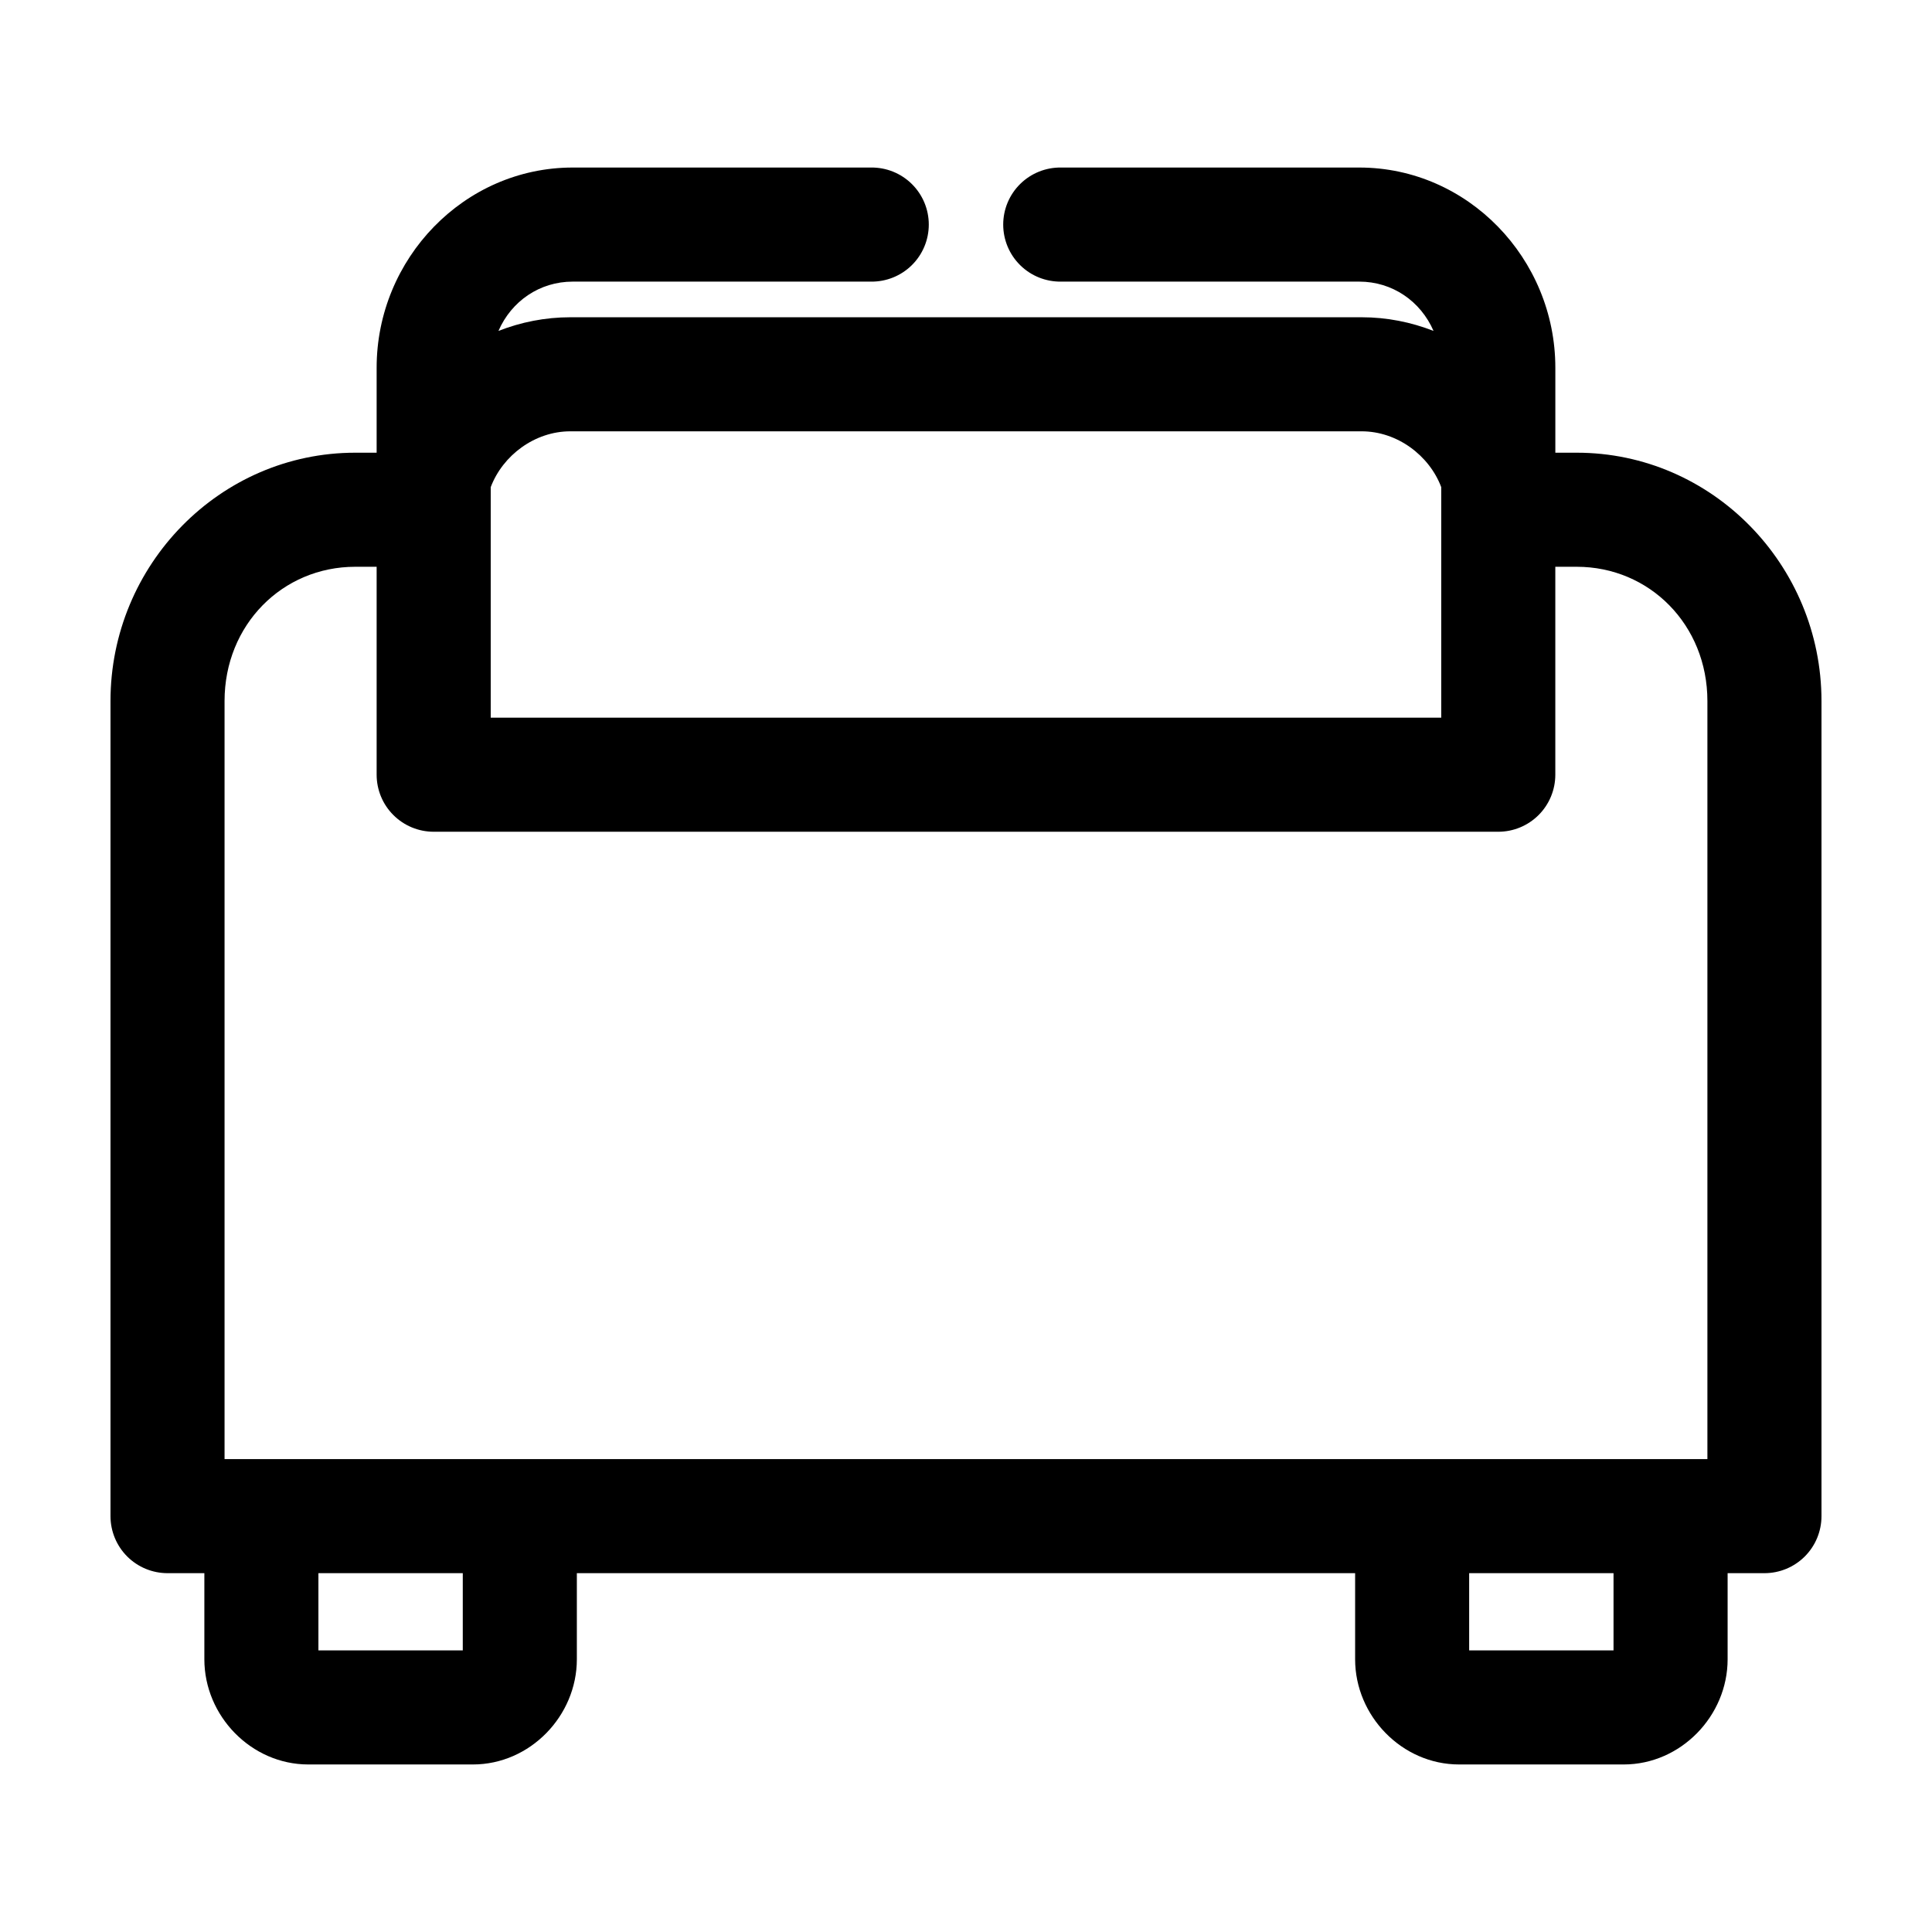 <?xml version="1.0" encoding="UTF-8"?>
<!-- Uploaded to: SVG Repo, www.svgrepo.com, Generator: SVG Repo Mixer Tools -->
<svg fill="#000000" width="800px" height="800px" version="1.1" viewBox="144 144 512 512" xmlns="http://www.w3.org/2000/svg">
 <path d="m295.77 188.4c-28.77 0-51.957 24.141-51.957 53.059v22.512h-5.668c-35.859 0-64.863 29.719-64.863 65.812v216.01c0 4.008 1.594 7.852 4.426 10.688 2.836 2.832 6.68 4.426 10.688 4.426h9.762v22.828c0 14.988 12.395 27.867 27.551 27.867h43.613c15.156 0 27.551-12.879 27.551-27.867v-22.828h206.25v22.828c0 14.988 12.395 27.867 27.555 27.867h43.609c15.156 0 27.551-12.879 27.551-27.867v-22.828h9.762c4.008 0 7.852-1.594 10.688-4.426 2.836-2.836 4.426-6.68 4.426-10.688v-216.01c0-36.094-29.004-65.812-64.863-65.812h-5.668v-22.512c0-28.918-23.184-53.059-51.957-53.059h-79.035c-4.043-0.059-7.945 1.512-10.824 4.352-2.883 2.84-4.504 6.715-4.504 10.762s1.621 7.926 4.504 10.766c2.879 2.84 6.781 4.406 10.824 4.352h79.035c8.758 0 16.242 5.168 19.68 13.066-5.949-2.324-12.352-3.621-19.047-3.621h-209.71c-6.699 0-13.102 1.297-19.051 3.621 3.438-7.898 10.922-13.066 19.68-13.066h79.035c4.047 0.055 7.945-1.512 10.824-4.352 2.883-2.84 4.504-6.719 4.504-10.766s-1.621-7.922-4.504-10.762c-2.879-2.84-6.777-4.41-10.824-4.352zm-0.629 69.902h209.71c9.41 0 17.914 6.367 21.094 14.801v61.086h-251.9v-61.086c3.184-8.434 11.684-14.801 21.098-14.801zm-56.996 35.898h5.668v55.102c0 4.012 1.594 7.856 4.43 10.688 2.832 2.836 6.676 4.43 10.688 4.43h282.13c4.008 0 7.852-1.594 10.688-4.43 2.832-2.832 4.426-6.676 4.426-10.688v-55.102h5.668c19.305 0 34.637 15.391 34.637 35.582v200.89h-392.97v-200.89c0-20.191 15.332-35.582 34.637-35.582zm-9.762 266.7h38.258v20.469h-38.258zm304.96 0h38.258v20.469h-38.258z"/>
</svg>